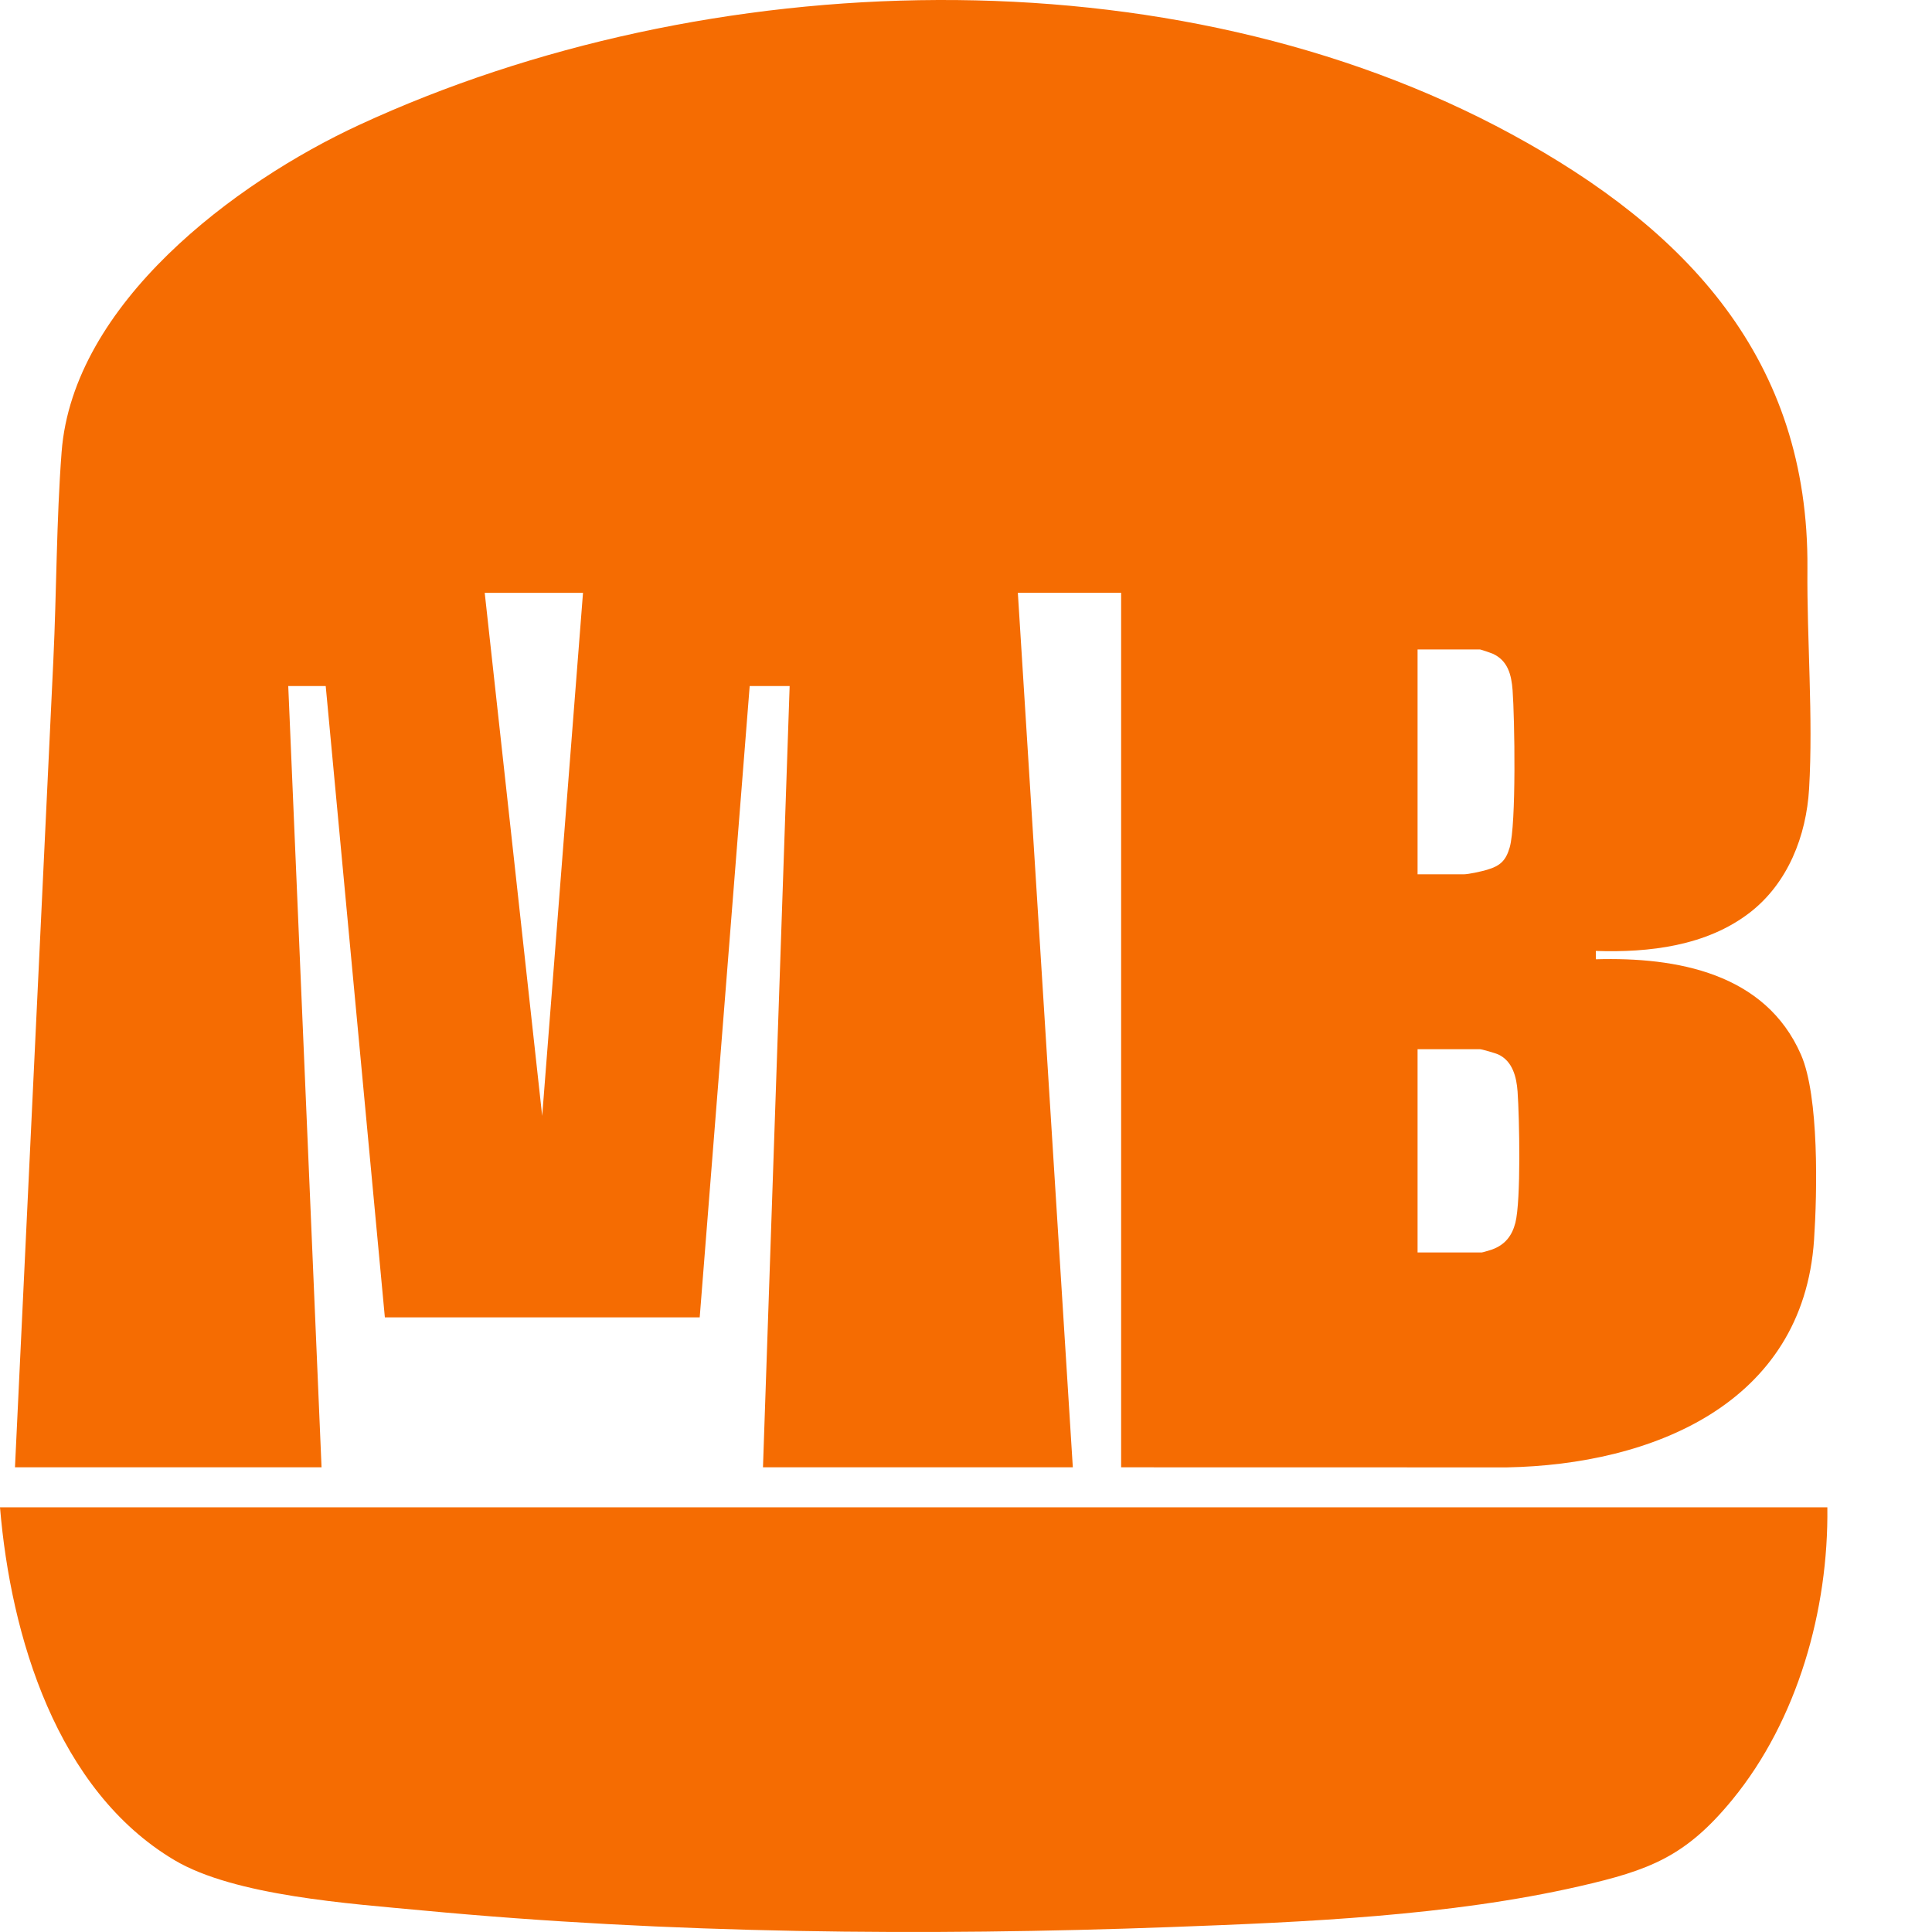 <svg xmlns="http://www.w3.org/2000/svg" version="1.1" xmlns:xlink="http://www.w3.org/1999/xlink" width="245.541" height="245.541"><svg id="SvgjsSvg1251" width="232.246" height="245.541" version="1.1" viewBox="0 0 468.69 495.521" sodipodi:docname="logo-print.svg" inkscape:version="1.4 (86a8ad7, 2024-10-11)" xmlns:inkscape="http://www.inkscape.org/namespaces/inkscape" xmlns:sodipodi="http://sodipodi.sourceforge.net/DTD/sodipodi-0.dtd" xmlns="http://www.w3.org/2000/svg" xmlns:svg="http://www.w3.org/2000/svg">
  <sodipodi:namedview id="SvgjsSodipodi:namedview1250" pagecolor="#ffffff" bordercolor="#000000" borderopacity="0.25" inkscape:showpageshadow="2" inkscape:pageopacity="0.0" inkscape:pagecheckerboard="0" inkscape:deskcolor="#d1d1d1" inkscape:zoom="1.4141124" inkscape:cx="115.97381" inkscape:cy="195.52901" inkscape:window-width="1366" inkscape:window-height="705" inkscape:window-x="1358" inkscape:window-y="-8" inkscape:window-maximized="1" inkscape:current-layer="Capa_1"></sodipodi:namedview>
  <defs id="SvgjsDefs1249">
    <style id="SvgjsStyle1248">.st0{fill:#e9e0cf}.st1{fill:#f56c02}</style>
  </defs>
  <g id="SvgjsG1247" transform="translate(-266.92,-292.234)">
    <path id="SvgjsPath1246" d="M 270.76,668.58 280.6,461.6 c 0.84,-17.63 0.78,-35.9 2.12,-53.42 2.91,-38.06 44.44,-69.15 76.32,-83.9 89.03,-41.18 208.31,-45.08 295.67,2.43 44.77,24.35 76.21,57.64 75.78,111.39 -0.15,18.38 1.5,38.01 0.43,56.4 -0.71,12.14 -5.44,24.25 -15.2,31.79 -11.1,8.58 -25.83,10.3 -39.5,9.84 v 2.14 c 20.75,-0.6 43.49,3.53 52.63,24.49 4.66,10.69 4.15,35.39 3.34,47.49 -2.83,42.12 -41.66,57.65 -78.8,58.34 l -98.92,-0.02 v -224.3 h -26.49 l 14.1,224.3 h -79.47 l 6.84,-200.38 H 459.2 L 446.38,630.12 H 365.63 L 350.46,468.19 h -9.61 l 8.54,200.38 h -78.61 z m 145.69,-224.3 h -25.21 l 14.74,134.16 z m 214.05,72.2 h 11.75 c 1.36,0 4.64,-0.74 6.09,-1.17 3.36,-1 4.8,-2.32 5.79,-5.74 1.71,-5.89 1.28,-33.05 0.74,-40.31 -0.3,-3.99 -1.23,-7.63 -5.14,-9.38 -0.4,-0.18 -3.04,-1.07 -3.21,-1.07 H 630.5 v 57.68 z m 0,96.99 h 16.45 c 0.2,0 2.24,-0.61 2.65,-0.76 3.3,-1.19 5.12,-3.49 5.98,-6.84 1.47,-5.71 1.04,-26.94 0.57,-33.65 -0.26,-3.72 -1.28,-7.85 -4.98,-9.55 -0.65,-0.3 -4.16,-1.33 -4.65,-1.33 H 630.5 v 52.12 z" class="st1"></path>
    <path id="SvgjsPath1245" d="m 735.6,678.84 c 0.33,26.24 -7.63,54.55 -24.36,74.97 -11.95,14.58 -21.18,18.09 -39.29,22.23 -33.22,7.6 -70.44,9.18 -104.48,10.44 -63.53,2.36 -128.97,1.72 -192.24,-4.26 -18.31,-1.73 -48.08,-3.69 -63.58,-12.9 -30.17,-17.93 -41.98,-57.42 -44.73,-90.49 h 468.69 z" class="st1"></path>
  </g>
</svg><style>@media (prefers-color-scheme: light) { :root { filter: none; } }
@media (prefers-color-scheme: dark) { :root { filter: none; } }
</style></svg>